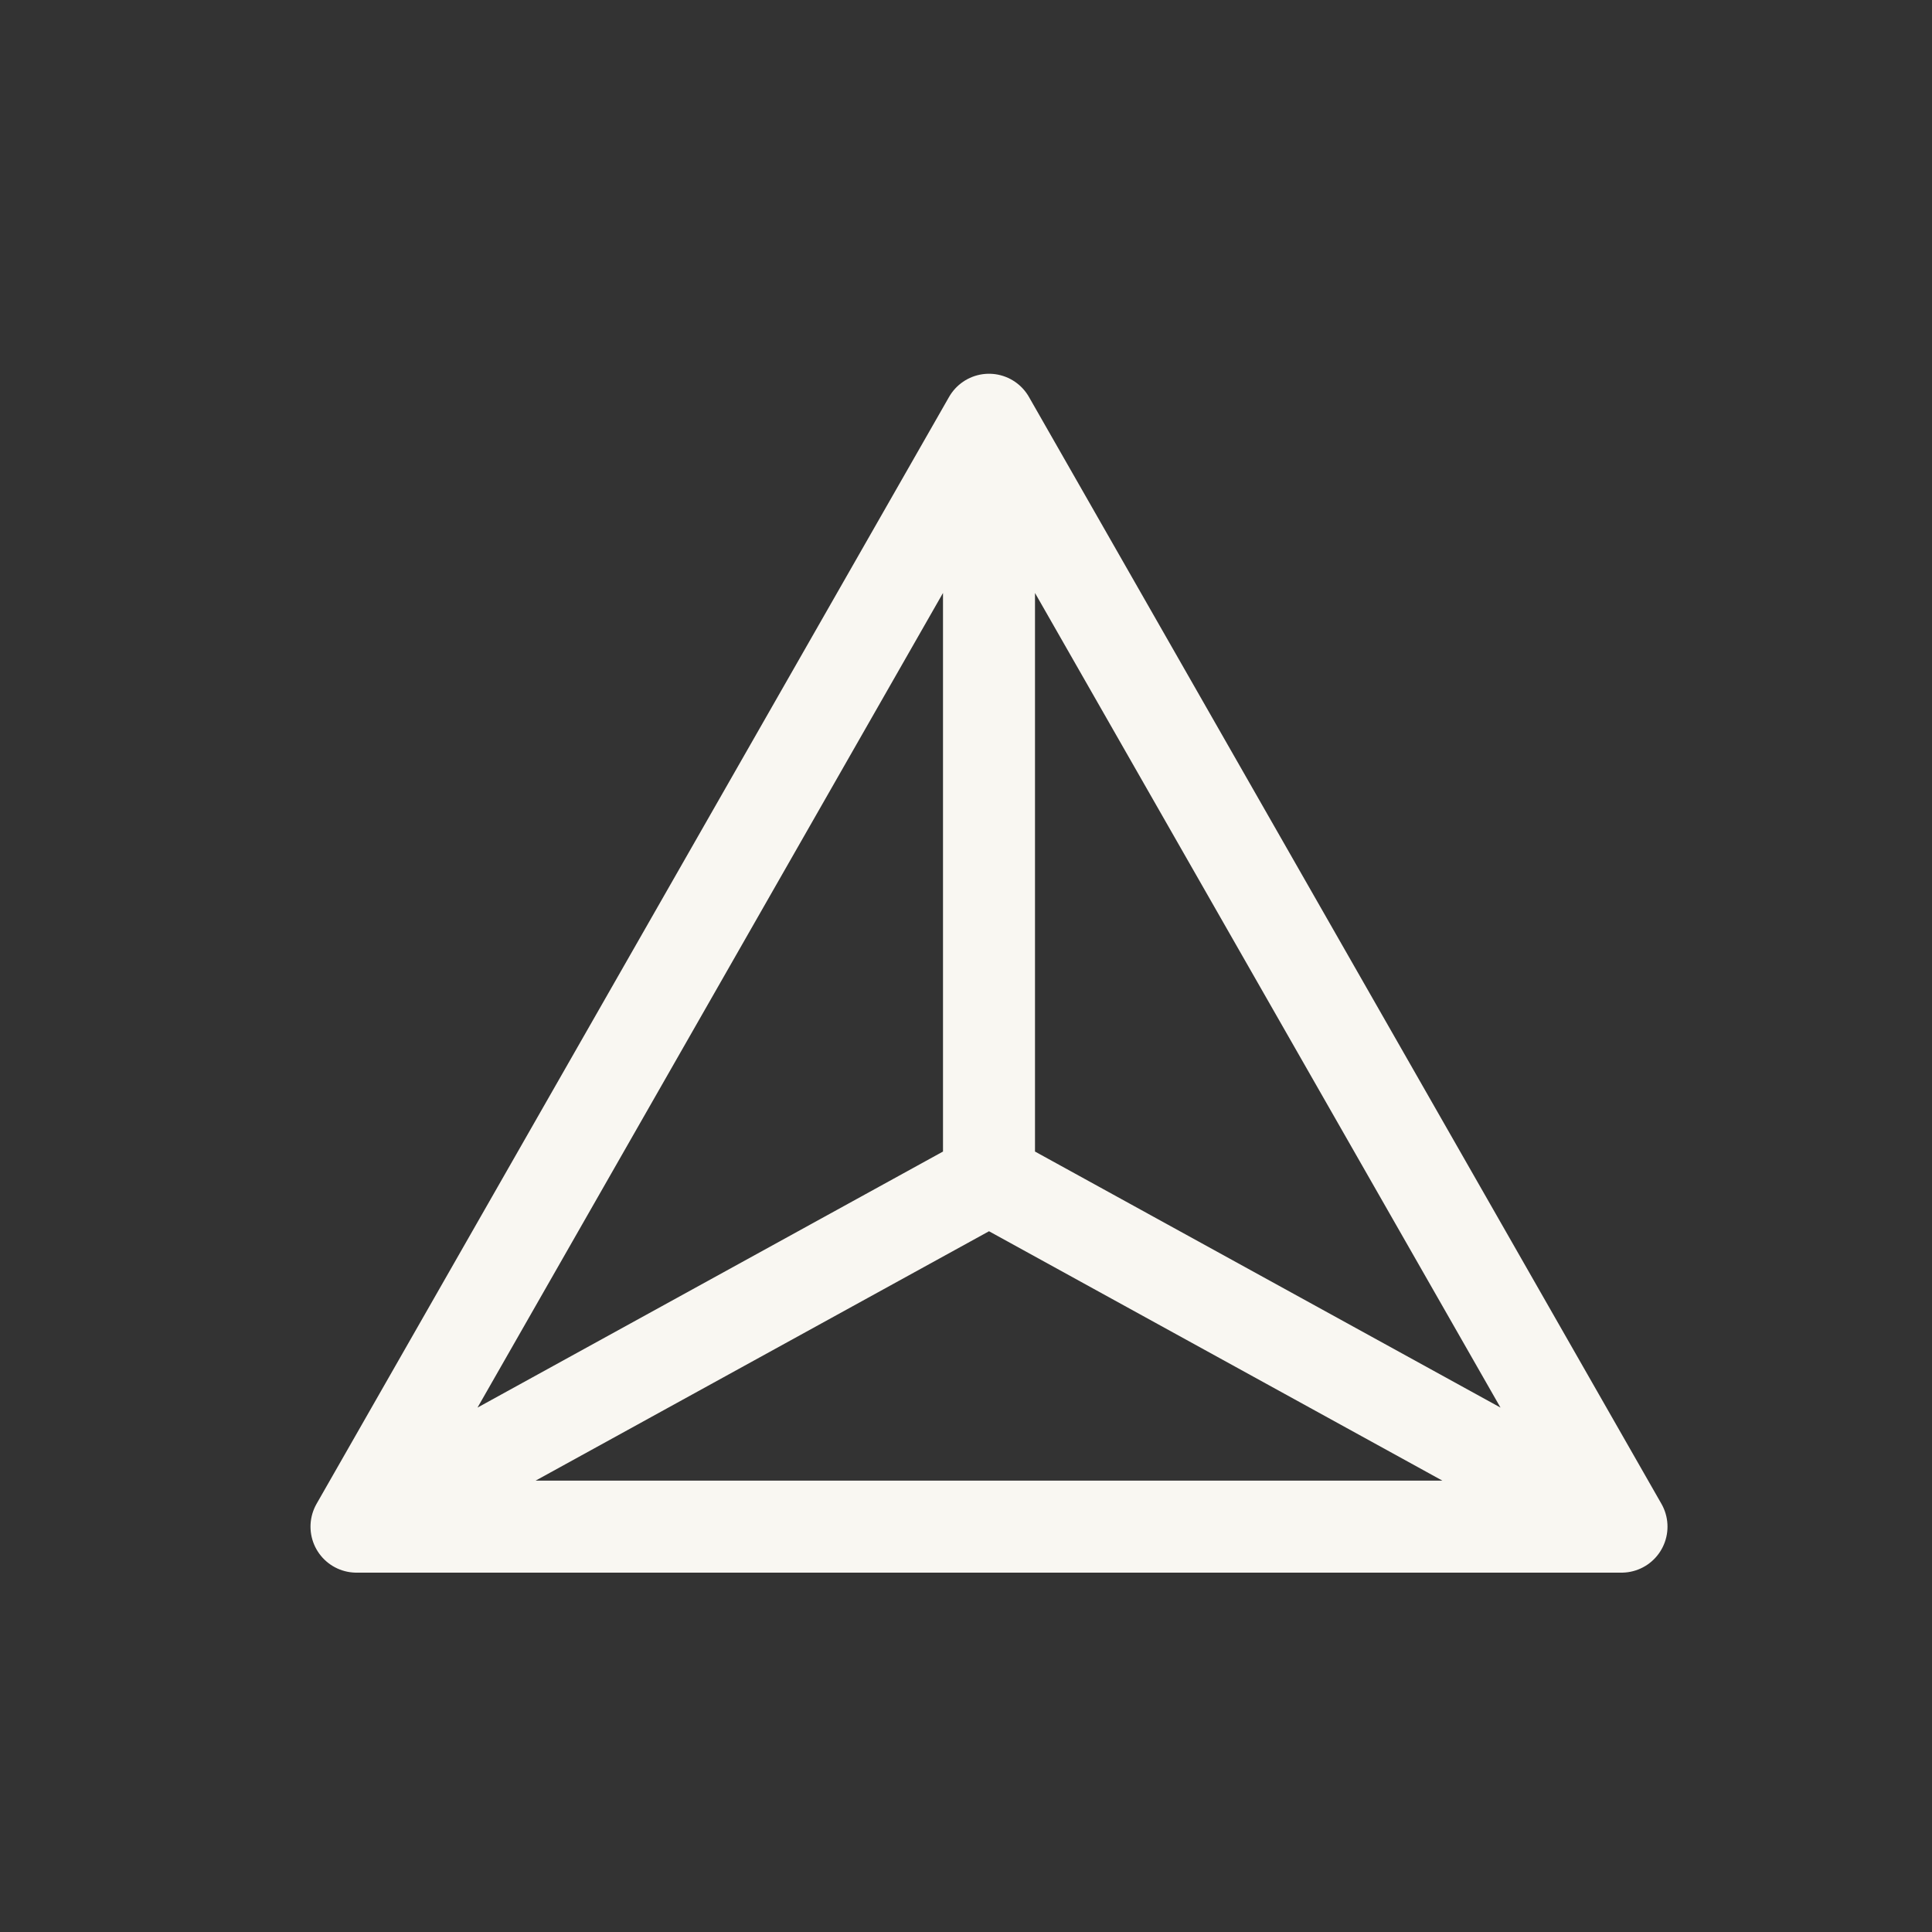 <svg width="42" height="42" viewBox="0 0 42 42" fill="none" xmlns="http://www.w3.org/2000/svg">
<rect x="0" y="0" width="42" height="42" fill="#333333" stroke="none"/>
<path d="M7.75 33.188H35.25M7.75 33.188L21.5 9.125M7.75 33.188L21.5 25.625M35.25 33.188L21.5 9.125M35.25 33.188L21.5 25.625M21.5 9.125V25.625" stroke="#F9F7F2" stroke-width="2" stroke-linecap="round" stroke-linejoin="round"/>
</svg>
